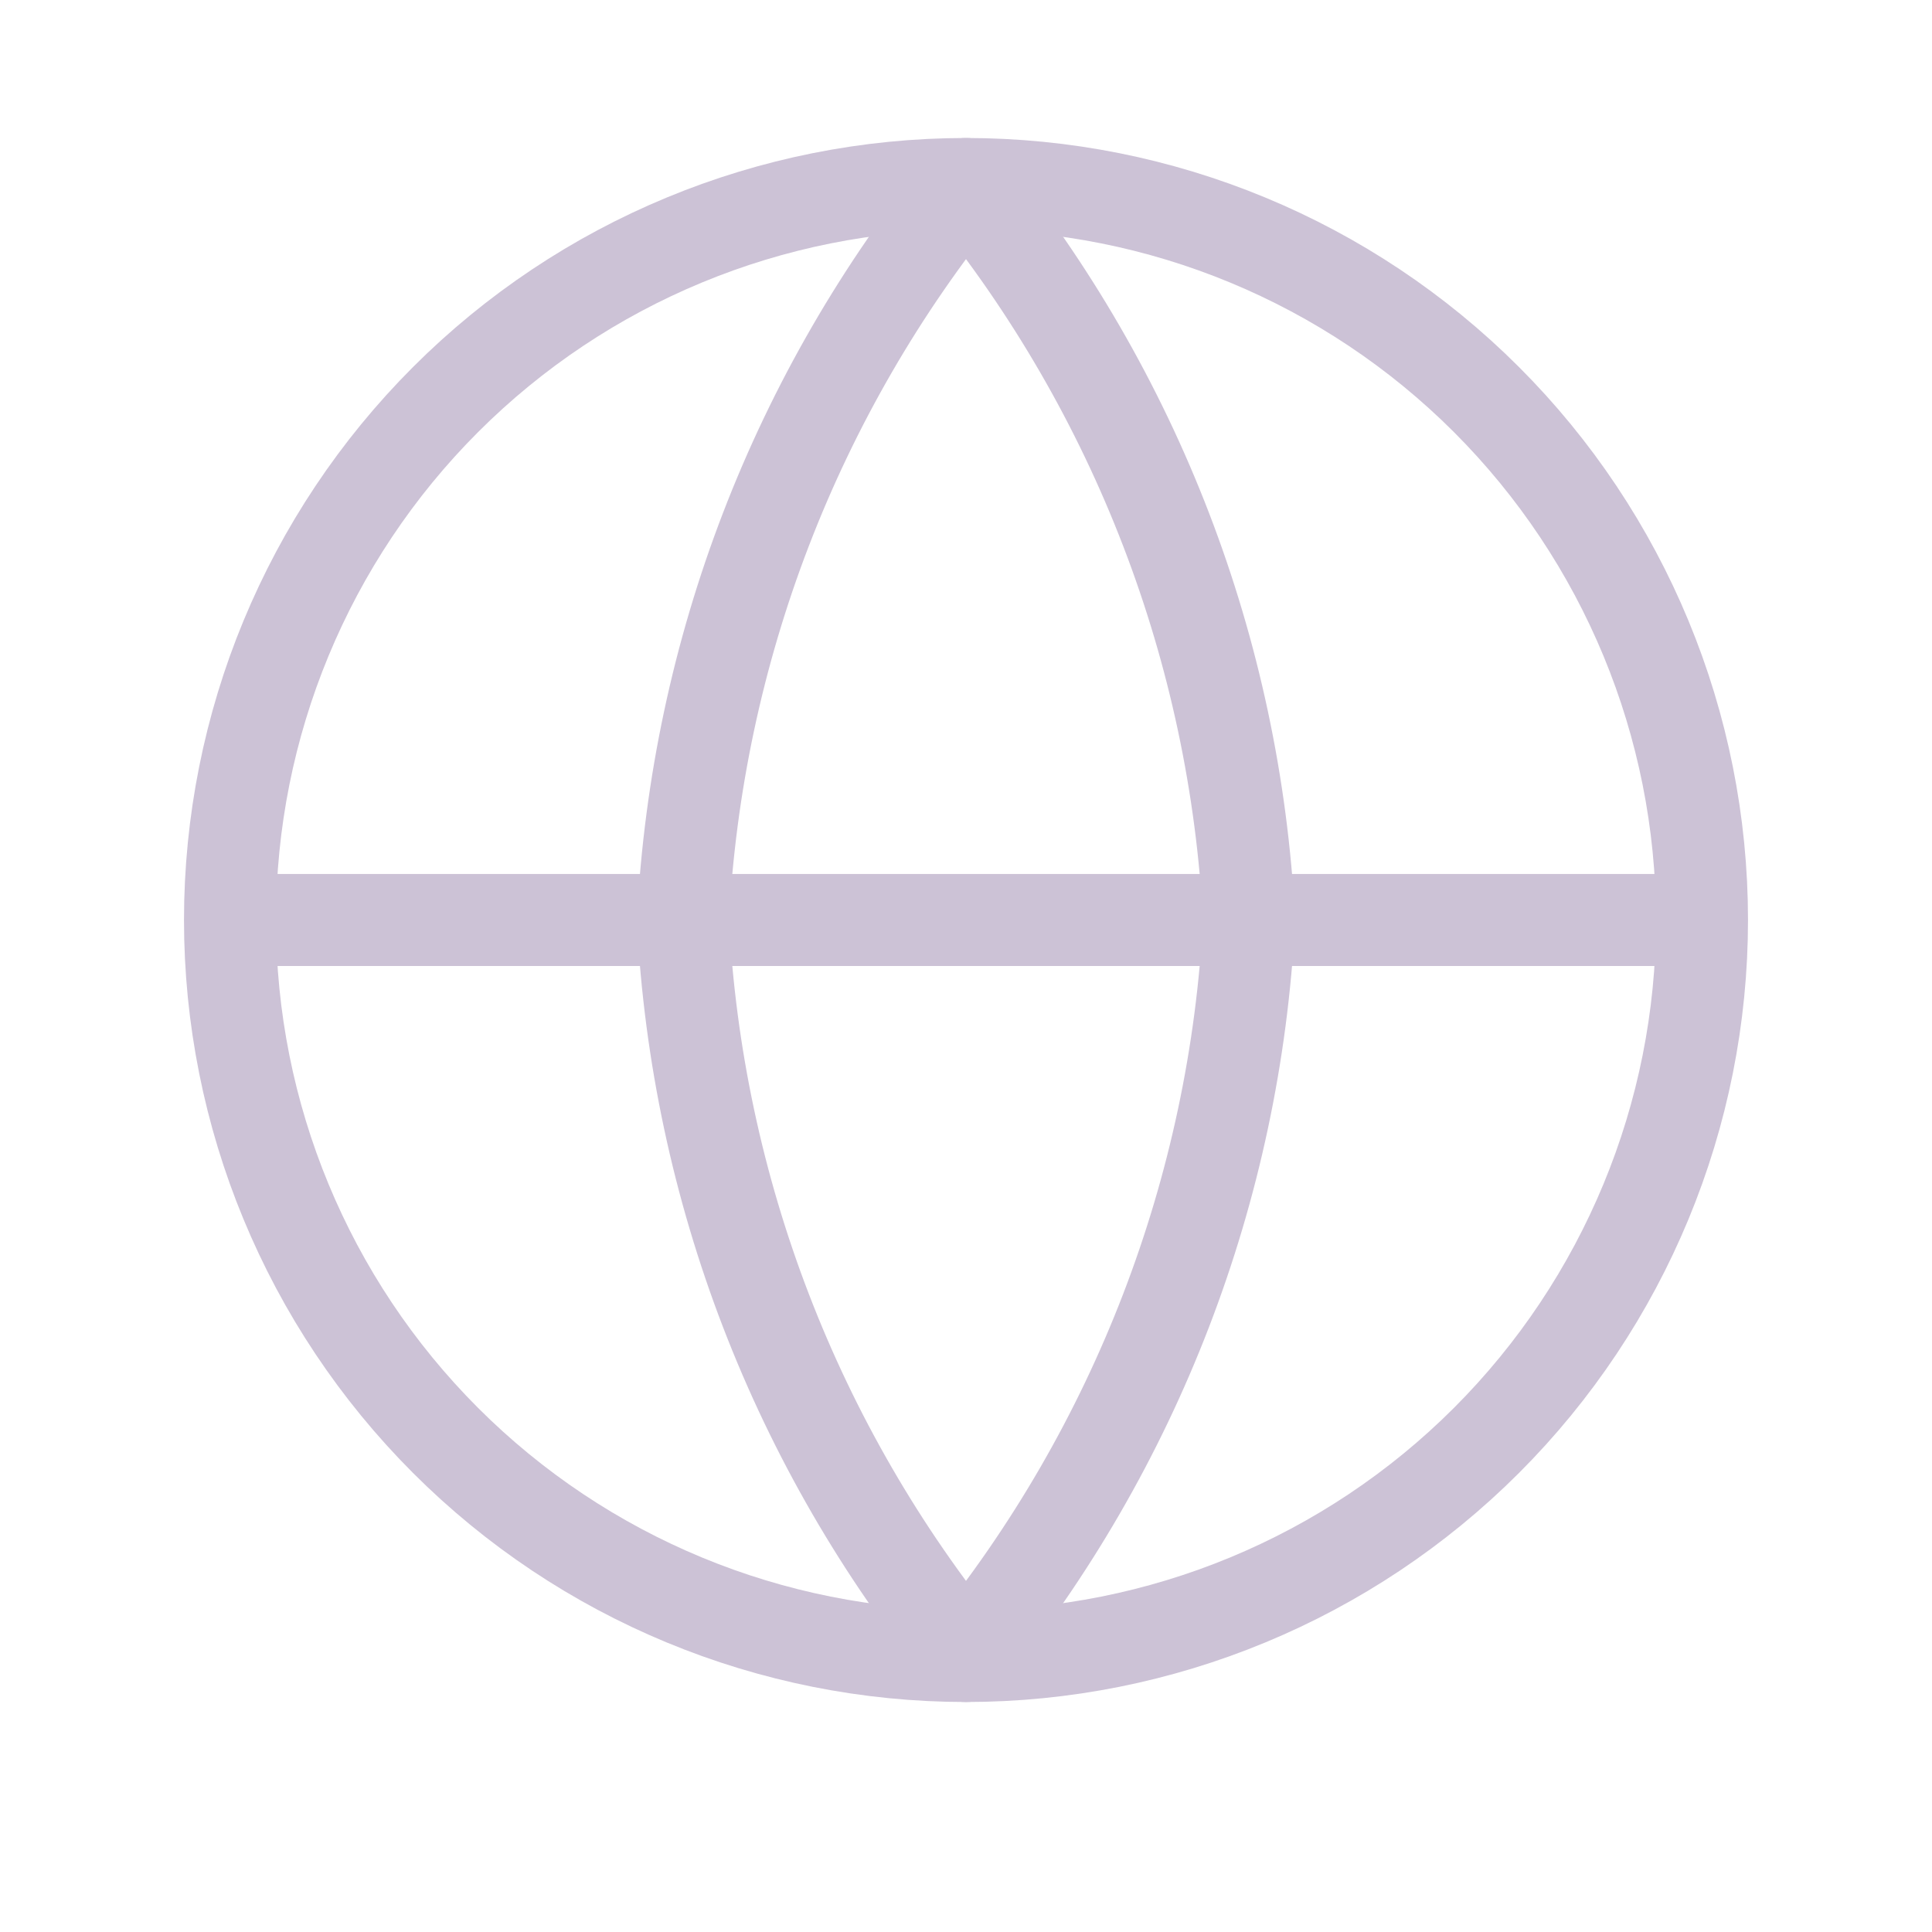 <svg width="21" height="21" viewBox="0 0 21 21" fill="none" xmlns="http://www.w3.org/2000/svg">
<path d="M18.5 10C18.5 12.122 17.657 14.157 16.157 15.657C14.657 17.157 12.622 18 10.5 18C8.378 18 6.343 17.157 4.843 15.657C3.343 14.157 2.5 12.122 2.5 10M18.5 10C18.5 7.878 17.657 5.843 16.157 4.343C14.657 2.843 12.622 2 10.5 2C8.378 2 6.343 2.843 4.843 4.343C3.343 5.843 2.5 7.878 2.5 10M18.5 10H2.5" stroke="#CCC2D6" stroke-linecap="round" stroke-linejoin="round"/>
<path d="M13.577 10C13.426 12.925 12.348 15.727 10.5 18C8.652 15.727 7.574 12.925 7.423 10C7.574 7.074 8.652 4.273 10.5 2C12.348 4.273 13.426 7.074 13.577 10Z" stroke="#CCC2D6" stroke-linecap="round" stroke-linejoin="round"/>
</svg>
